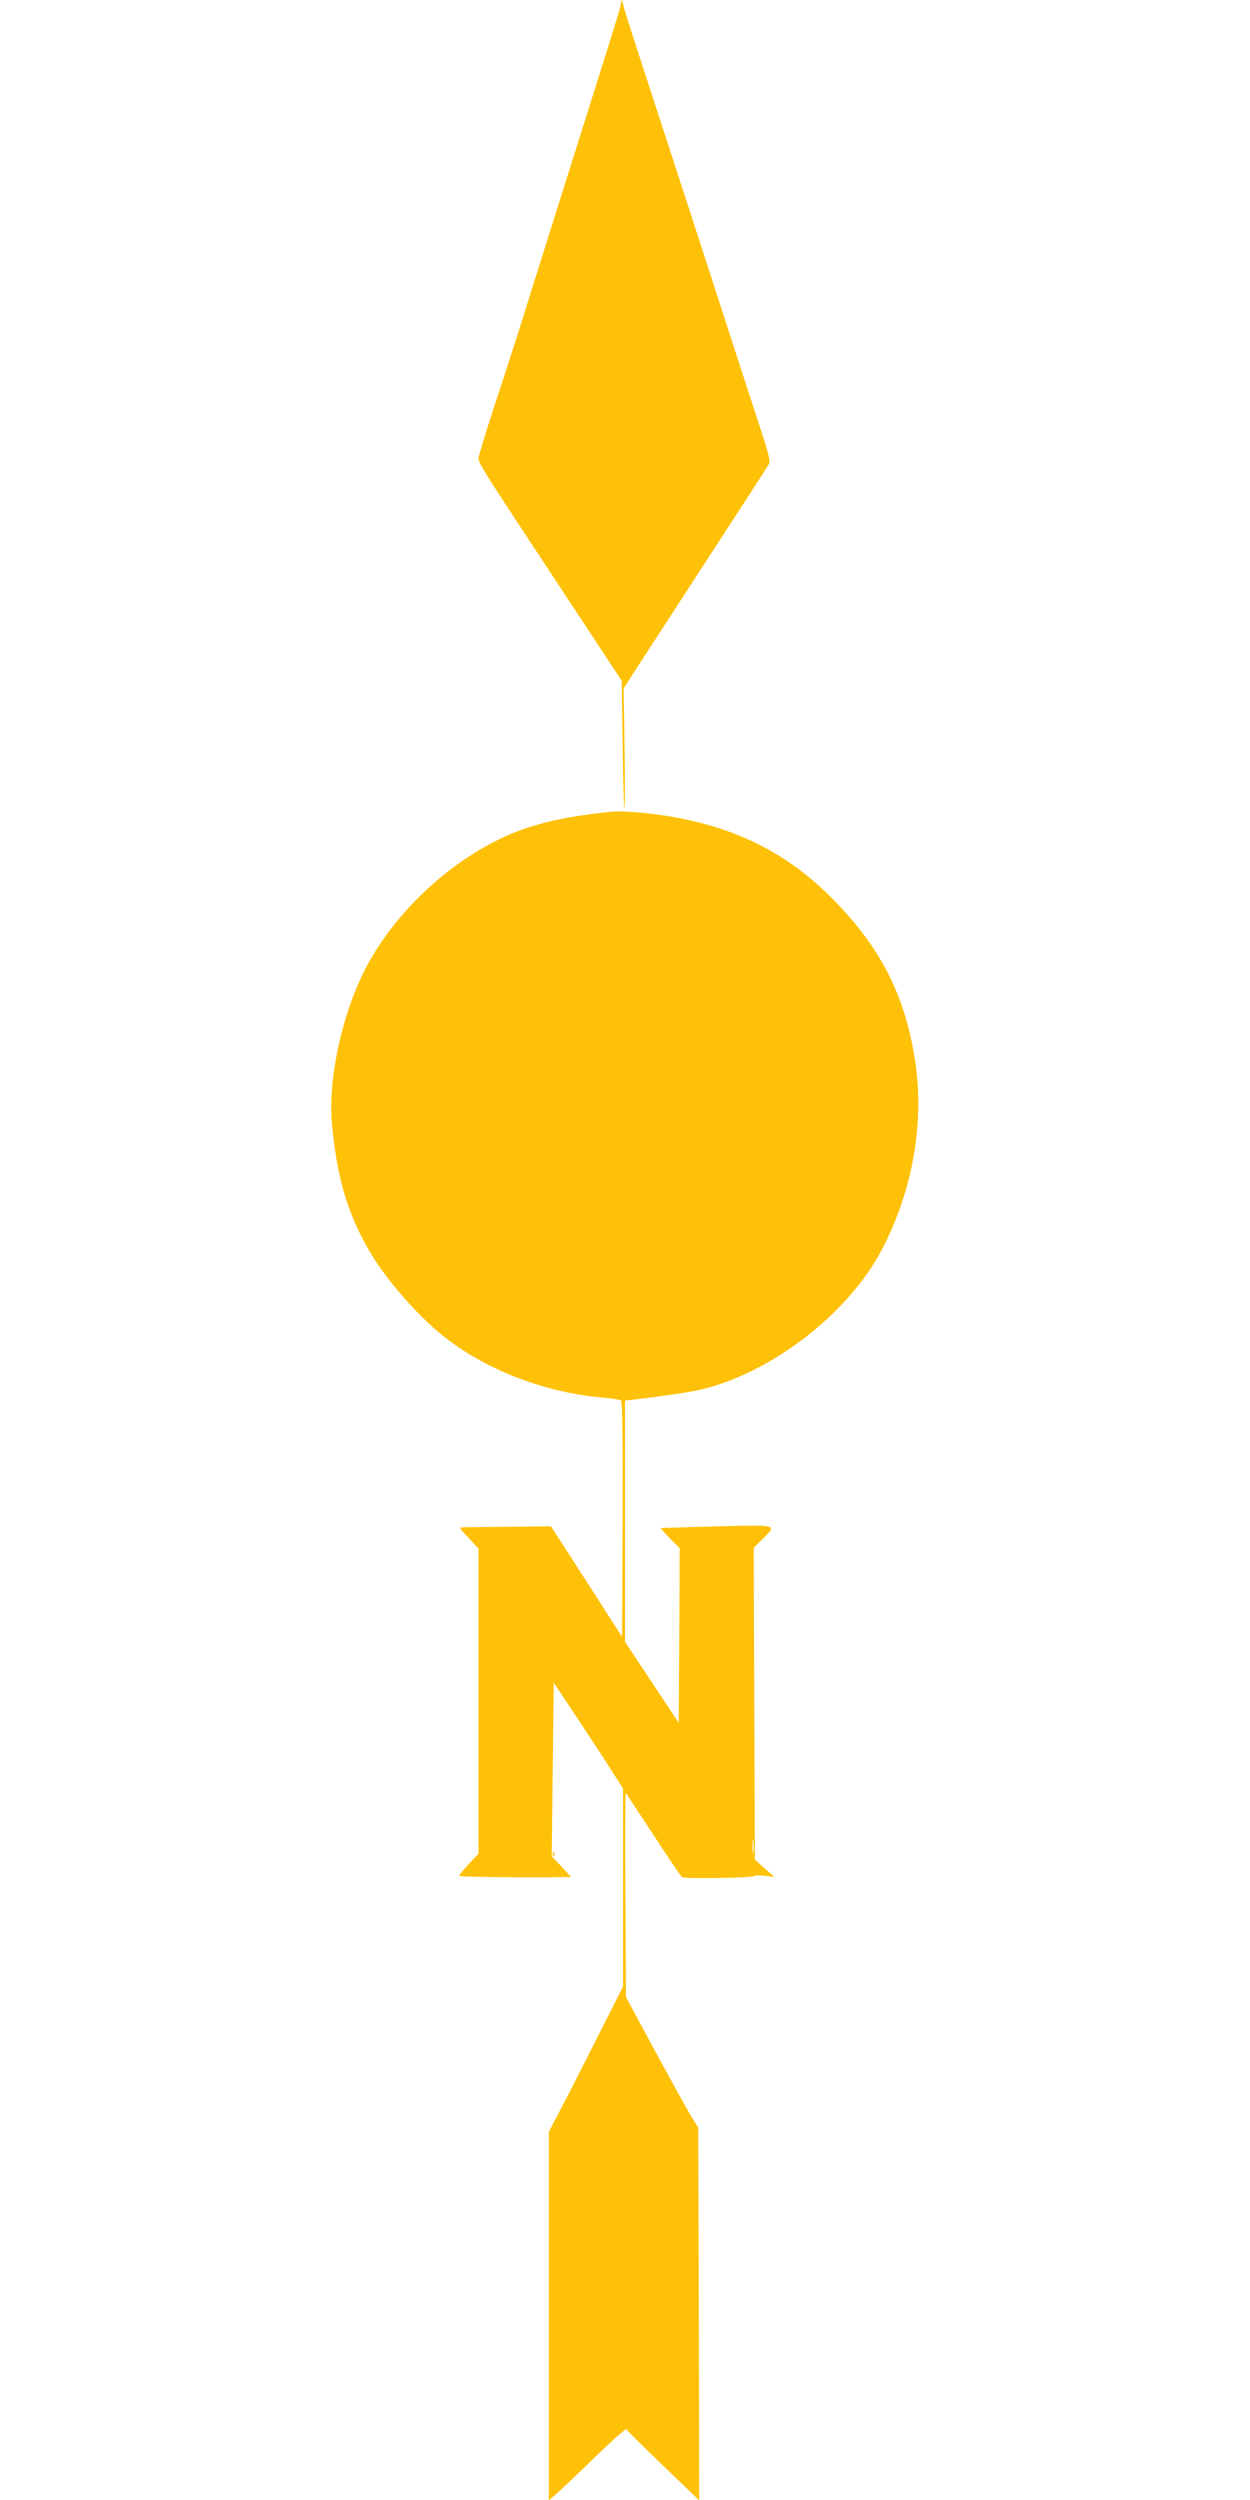 <?xml version="1.0" standalone="no"?>
<!DOCTYPE svg PUBLIC "-//W3C//DTD SVG 20010904//EN"
 "http://www.w3.org/TR/2001/REC-SVG-20010904/DTD/svg10.dtd">
<svg version="1.0" xmlns="http://www.w3.org/2000/svg"
 width="640pt" height="1280pt" viewBox="0 0 640 1280"
 preserveAspectRatio="xMidYMid meet">
<g transform="translate(0,1280) scale(0.1,-0.1)"
fill="#ffc107" stroke="none">
<path d="M3177 12770 c-4 -19 -30 -104 -57 -190 -59 -188 -392 -1243 -461
-1465 -28 -88 -86 -268 -130 -400 -43 -133 -79 -250 -79 -261 0 -26 28 -70
420 -664 l313 -475 5 -325 c2 -179 6 -327 9 -330 3 -3 3 135 1 305 l-5 310 25
40 c14 22 179 276 367 565 188 289 346 533 352 544 8 14 -2 55 -43 180 -62
189 -168 515 -252 776 -134 412 -327 1006 -384 1180 -33 102 -64 199 -67 215
l-7 30 -7 -35z"/>
<path d="M3130 8644 c-230 -24 -377 -57 -510 -112 -320 -134 -625 -425 -770
-734 -109 -234 -171 -542 -150 -758 26 -270 77 -444 185 -635 91 -160 273
-365 420 -473 216 -159 504 -265 786 -288 43 -4 82 -10 88 -14 8 -4 10 -180 9
-608 l-3 -602 -182 283 -182 282 -213 -2 c-117 -1 -224 -2 -237 -3 -22 0 -20
-4 28 -54 l51 -55 0 -781 0 -781 -52 -55 c-28 -30 -49 -57 -46 -59 5 -5 372
-9 513 -6 l59 1 -49 53 -50 52 5 445 5 445 126 -190 c69 -104 149 -226 177
-271 l52 -81 0 -507 0 -507 -145 -287 c-80 -158 -165 -325 -190 -371 l-45 -85
0 -944 0 -944 38 33 c20 17 109 102 197 187 87 85 161 150 162 145 2 -6 87
-90 189 -188 l184 -177 -2 954 -3 954 -42 69 c-23 39 -106 189 -185 335 l-143
265 -3 525 c-2 288 -1 522 2 520 2 -3 66 -100 142 -215 75 -116 141 -213 146
-216 14 -9 352 -4 367 5 7 5 33 5 59 2 l47 -6 -50 44 -50 45 -3 798 -3 798 45
45 c77 75 83 73 -236 65 -156 -4 -284 -8 -285 -9 -1 -1 20 -25 47 -53 l50 -50
-2 -447 -3 -447 -137 207 -138 208 0 617 0 618 43 5 c187 22 304 40 372 58
358 95 735 393 902 713 156 301 216 644 169 960 -52 340 -176 583 -426 836
-233 234 -497 366 -850 422 -107 17 -227 26 -280 21z m727 -5326 c-2 -18 -4
-6 -4 27 0 33 2 48 4 33 2 -15 2 -42 0 -60z"/>
<path d="M2831 3304 c0 -11 3 -14 6 -6 3 7 2 16 -1 19 -3 4 -6 -2 -5 -13z"/>
</g>
</svg>
